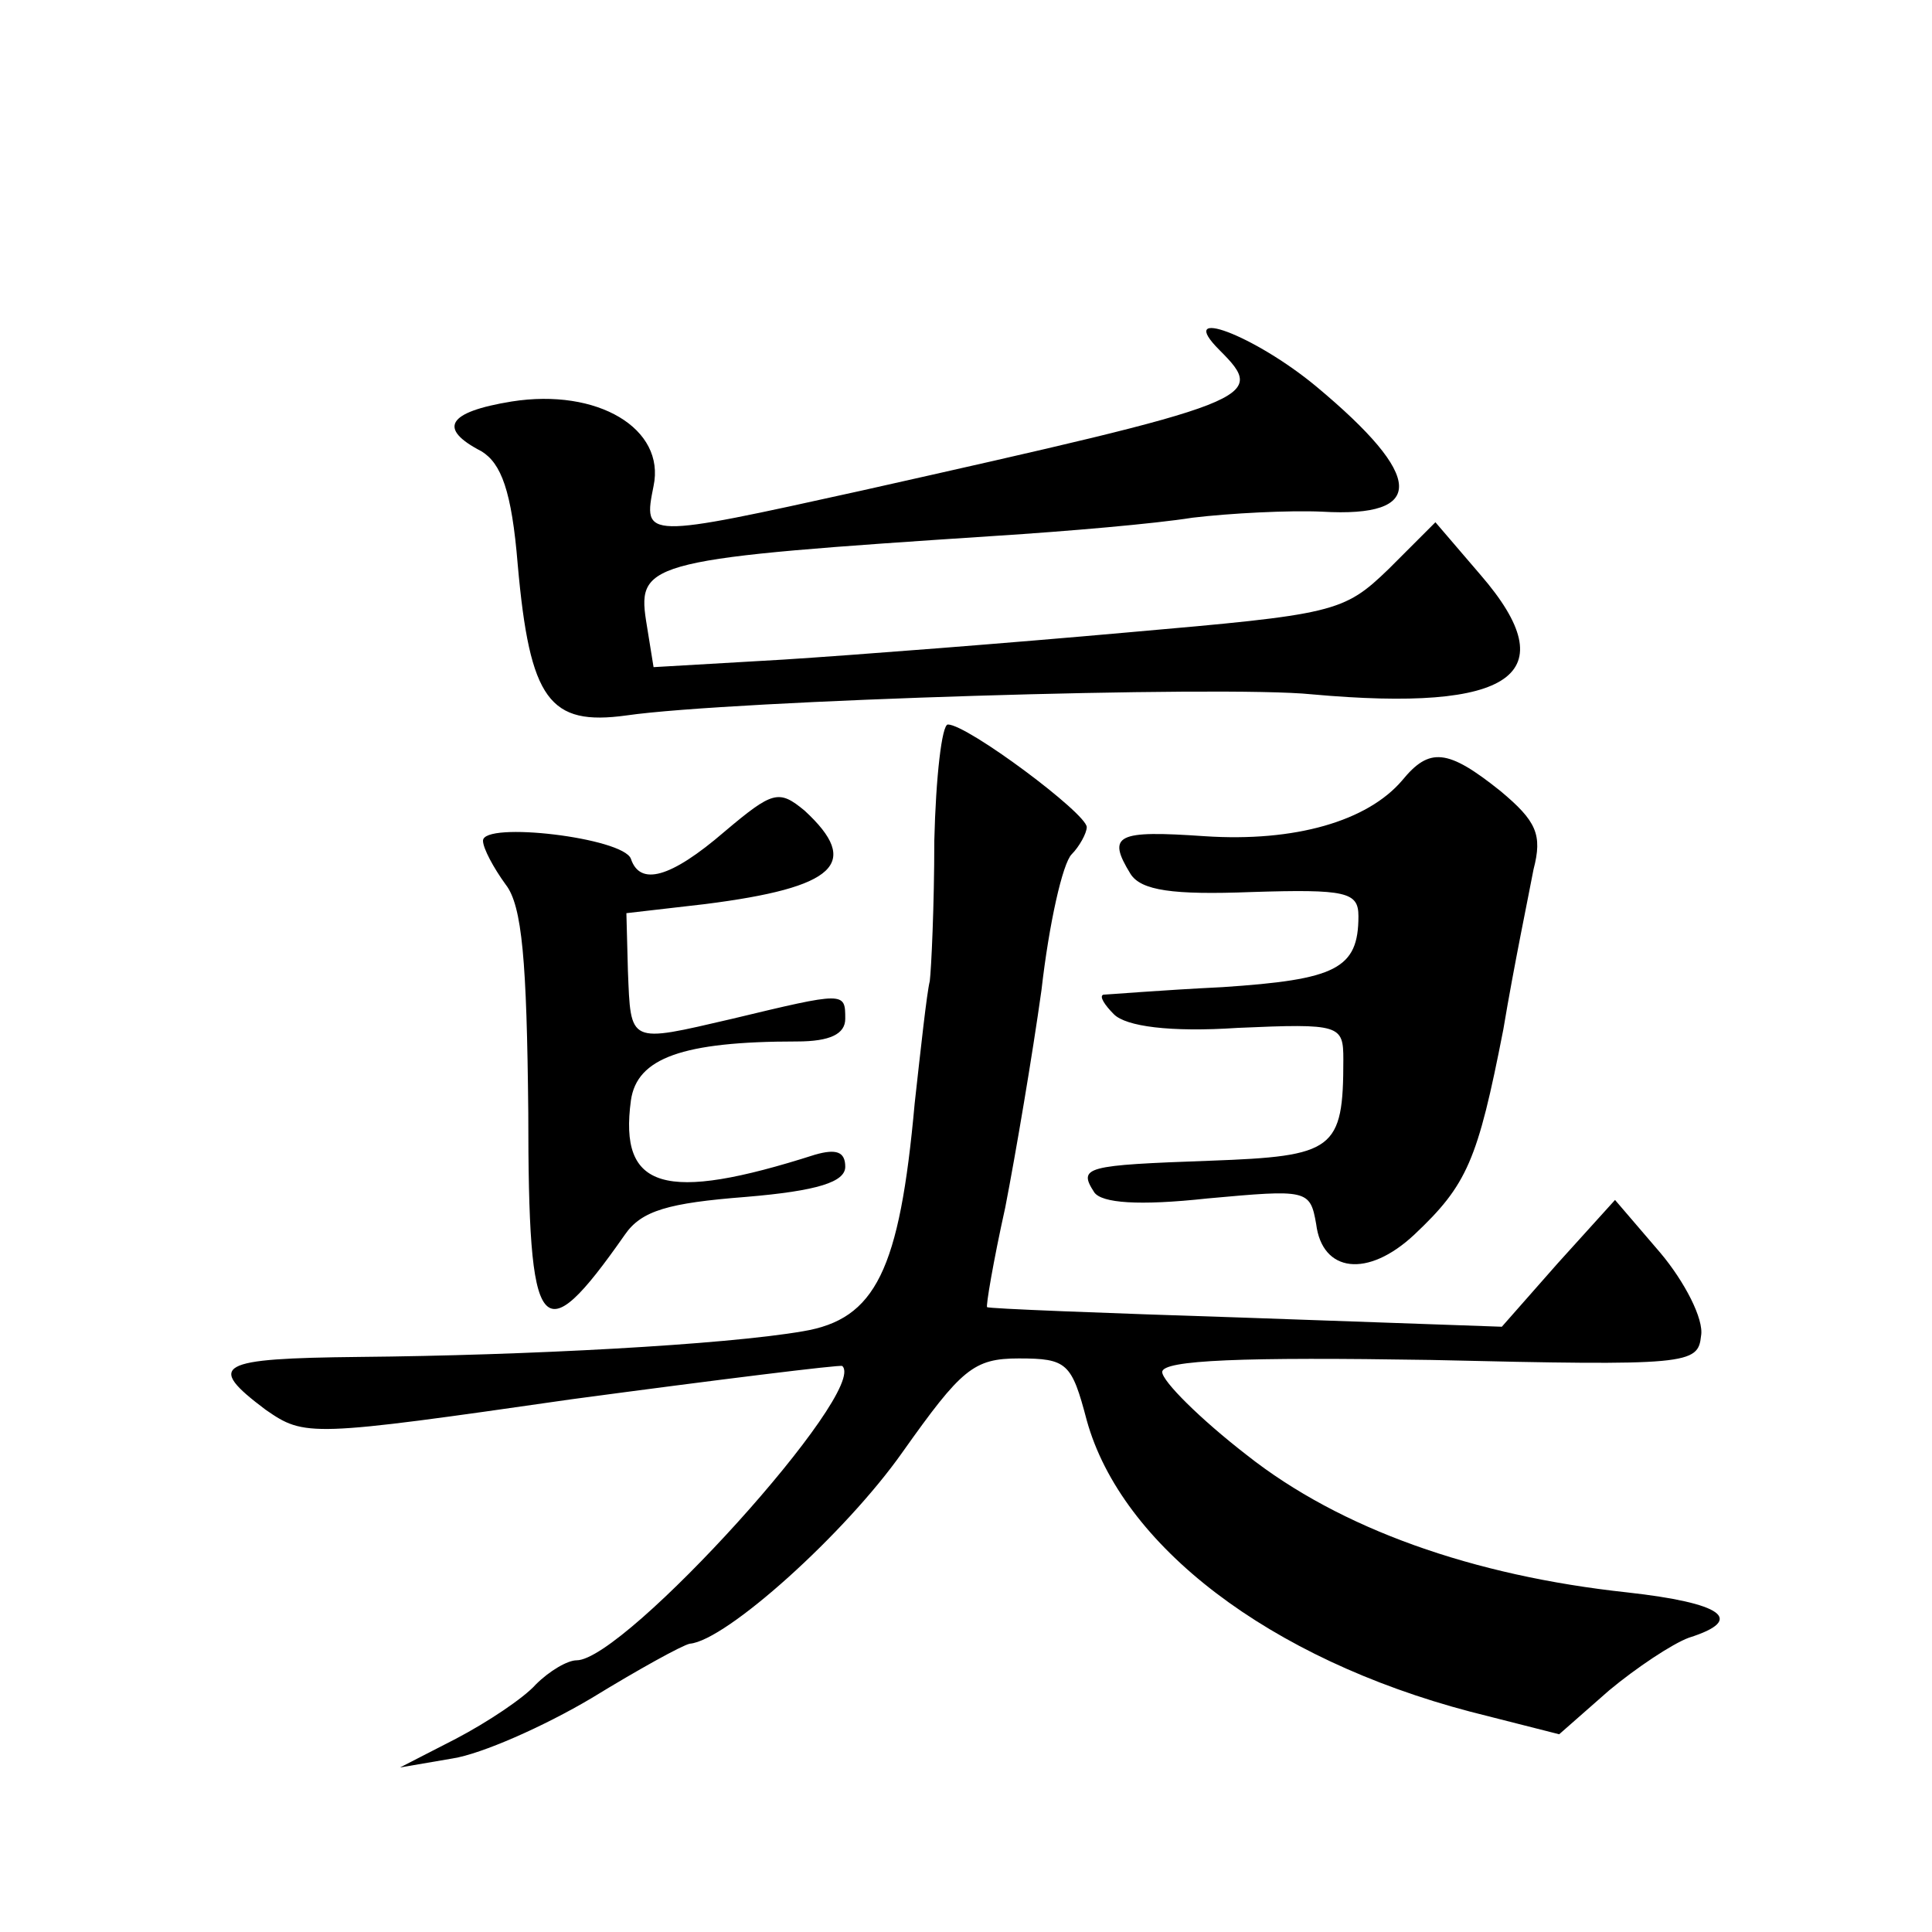 <?xml version="1.0" standalone="no"?>
<!DOCTYPE svg PUBLIC "-//W3C//DTD SVG 20010904//EN"
 "http://www.w3.org/TR/2001/REC-SVG-20010904/DTD/svg10.dtd">
<svg version="1.0" xmlns="http://www.w3.org/2000/svg"
 width="128pt" height="128pt" viewBox="0 0 128 128"
 preserveAspectRatio="xMidYMid meet">
<g transform="translate(0,128) scale(0.1,-0.1)"
fill="#0" stroke="none">
<path d="M808 1048 c32 -32 26 -34 -237 -93 -145 -32 -145 -32 -138 3 8 38 -37
65 -94 56 -43 -7 -49 -18 -20 -33 13 -8 20 -26 24 -75 8 -90 21 -107 72 -100 69
10 396 20 454 14 133 -12 169 13 112 79 l-30 35 -31 -31 c-30 -29 -36 -30 -173
-42 -78 -7 -181 -15 -228 -18 l-86 -5 -5 31 c-6 39 4 41 232 56 47 3 105 8 130
12 25 3 64 5 86 4 69 -4 68 23 -4 83 -41 34 -94 54 -64 24z M619 723 c0 -43 -2
-85 -3 -93 -2 -8 -6 -45 -10 -81 -10 -111 -26 -143 -74 -151 -52 -9 -183 -16 -294
-17 -94 -1 -102 -5 -62 -35 26 -18 29 -18 203 7 97 13 178 23 179 22 18 -16 -144
-195 -176 -195 -6 0 -18 -7 -27 -16 -8 -9 -32 -25 -53 -36 l-37 -19 35 6 c19 3
60 21 92 40 31 19 60 35 65 36 24 2 103 73 141 127 39 55 47 62 77 62 32 0 35 -3
45 -41 23 -83 121 -158 254 -193 l59 -15 33 29 c18 15 42 31 53 35 38 12 22 23
-41 30 -102 11 -190 42 -252 91 -31 24 -56 49 -56 55 0 8 54 10 178 8 171 -4 177
-3 179 16 2 11 -11 36 -27 55 l-30 35 -38 -42 -37 -42 -170 6 c-93 3 -171 6 -171
7 -1 0 4 30 12 66 7 36 18 101 24 144 5 44 14 84 20 90 5 5 10 14 10 18 0 9 -79
68 -92 68 -4 0 -8 -35 -9 -77z M929 763 c-23 -27 -71 -41 -131 -37 -58 4 -65 1
-49 -25 7 -11 28 -14 80 -12 63 2 71 0 71 -16 0 -35 -15 -42 -90 -47 -41 -2 -77
-5 -79 -5 -3 -1 1 -7 7 -13 8 -8 37 -12 82 -9 68 3 70 2 70 -21 0 -60 -6 -64 -88
-67 -83 -3 -88 -4 -77 -21 5 -7 29 -9 75 -4 66 6 68 6 72 -17 4 -32 34 -36 65 -7
35 33 42 49 59 136 7 42 17 90 20 106 6 23 2 32 -22 52 -35 28 -47 29 -65 7z M480
729 c-36 -31 -56 -36 -62 -18 -5 14 -98 25 -98 12 0 -5 7 -18 15 -29 11 -14 14
-51 15 -151 0 -150 8 -161 64 -81 11 16 29 21 80 25 48 4 66 10 66 20 0 10 -6 12
-20 8 -100 -32 -130 -23 -122 36 4 28 34 39 110 39 22 0 32 5 32 15 0 18 0 18 -75
0 -69 -16 -67 -17 -69 32 l-1 38 52 6 c87 11 104 27 66 62 -17 14 -21 13 -53 -14z"/>
</g>
</svg>
